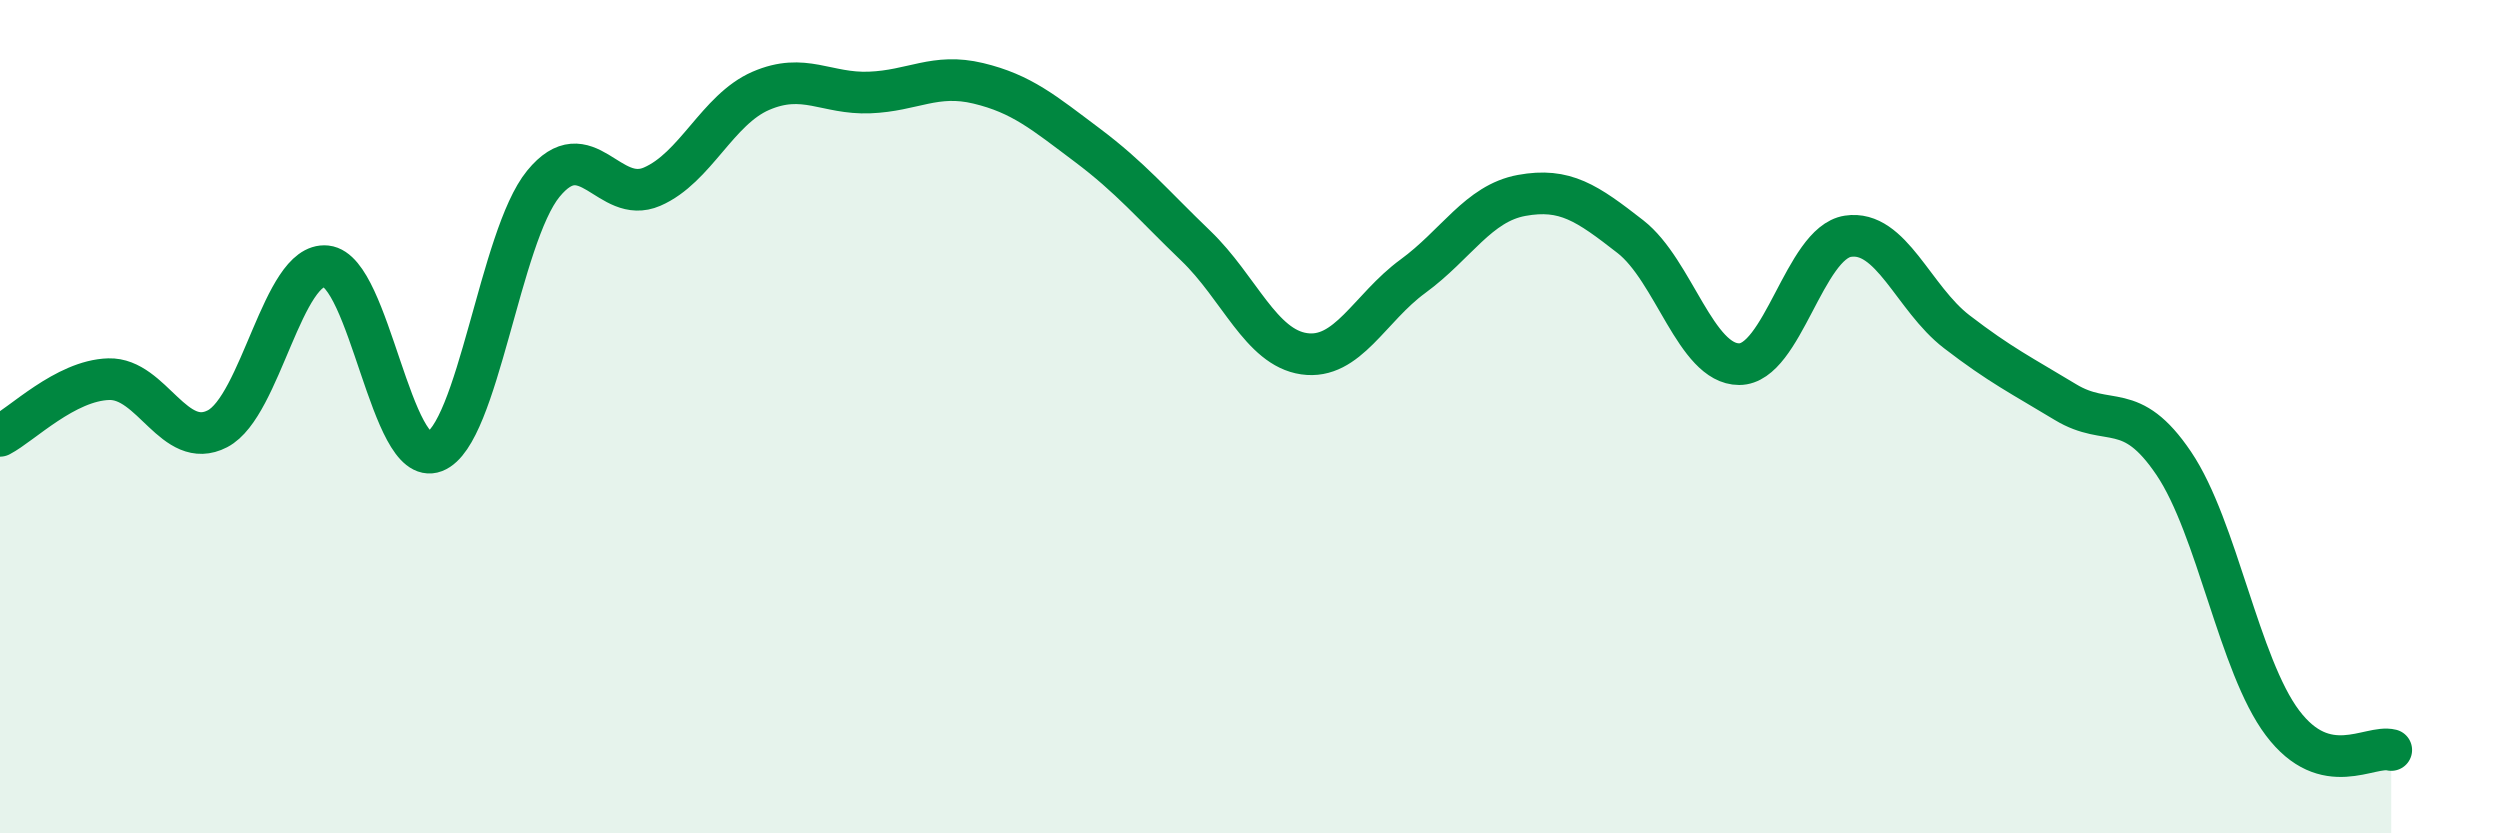 
    <svg width="60" height="20" viewBox="0 0 60 20" xmlns="http://www.w3.org/2000/svg">
      <path
        d="M 0,10.46 C 0.52,10.19 1.57,9.13 2.61,9.1 C 3.65,9.07 4.18,10.83 5.22,10.29 C 6.26,9.75 6.79,6.28 7.83,6.39 C 8.87,6.5 9.39,11.24 10.43,10.84 C 11.47,10.44 12,5.68 13.04,4.41 C 14.08,3.14 14.61,4.93 15.65,4.48 C 16.69,4.03 17.22,2.63 18.26,2.18 C 19.3,1.73 19.83,2.26 20.87,2.22 C 21.91,2.18 22.44,1.75 23.48,2 C 24.52,2.25 25.05,2.7 26.09,3.48 C 27.13,4.26 27.66,4.9 28.7,5.9 C 29.74,6.9 30.26,8.34 31.3,8.49 C 32.34,8.64 32.87,7.39 33.91,6.63 C 34.95,5.87 35.48,4.88 36.52,4.69 C 37.56,4.5 38.09,4.87 39.13,5.68 C 40.17,6.49 40.7,8.74 41.74,8.74 C 42.78,8.74 43.31,5.83 44.35,5.67 C 45.39,5.51 45.92,7.16 46.96,7.96 C 48,8.76 48.53,9.02 49.57,9.65 C 50.61,10.28 51.13,9.58 52.17,11.12 C 53.21,12.66 53.74,15.97 54.78,17.35 C 55.82,18.73 56.87,17.87 57.39,18L57.39 20L0 20Z"
        fill="#008740"
        opacity="0.1"
        stroke-linecap="round"
        stroke-linejoin="round"
      />
      <path
        d="M 0,10.46 C 0.52,10.19 1.57,9.13 2.61,9.1 C 3.65,9.07 4.18,10.83 5.22,10.29 C 6.26,9.75 6.79,6.28 7.83,6.39 C 8.87,6.5 9.39,11.24 10.43,10.84 C 11.47,10.44 12,5.68 13.04,4.41 C 14.08,3.14 14.61,4.93 15.65,4.48 C 16.69,4.03 17.22,2.63 18.26,2.18 C 19.3,1.73 19.83,2.26 20.87,2.22 C 21.91,2.18 22.44,1.75 23.48,2 C 24.52,2.25 25.05,2.7 26.09,3.48 C 27.13,4.26 27.66,4.9 28.7,5.9 C 29.74,6.9 30.26,8.34 31.3,8.49 C 32.34,8.64 32.87,7.39 33.91,6.63 C 34.95,5.87 35.48,4.88 36.52,4.69 C 37.56,4.5 38.09,4.87 39.13,5.68 C 40.17,6.49 40.7,8.74 41.74,8.74 C 42.78,8.74 43.31,5.83 44.35,5.67 C 45.39,5.51 45.92,7.16 46.96,7.96 C 48,8.76 48.53,9.02 49.57,9.65 C 50.61,10.28 51.13,9.58 52.17,11.12 C 53.21,12.66 53.74,15.97 54.78,17.35 C 55.82,18.73 56.87,17.87 57.39,18"
        stroke="#008740"
        stroke-width="1"
        fill="none"
        stroke-linecap="round"
        stroke-linejoin="round"
      />
    </svg>
  